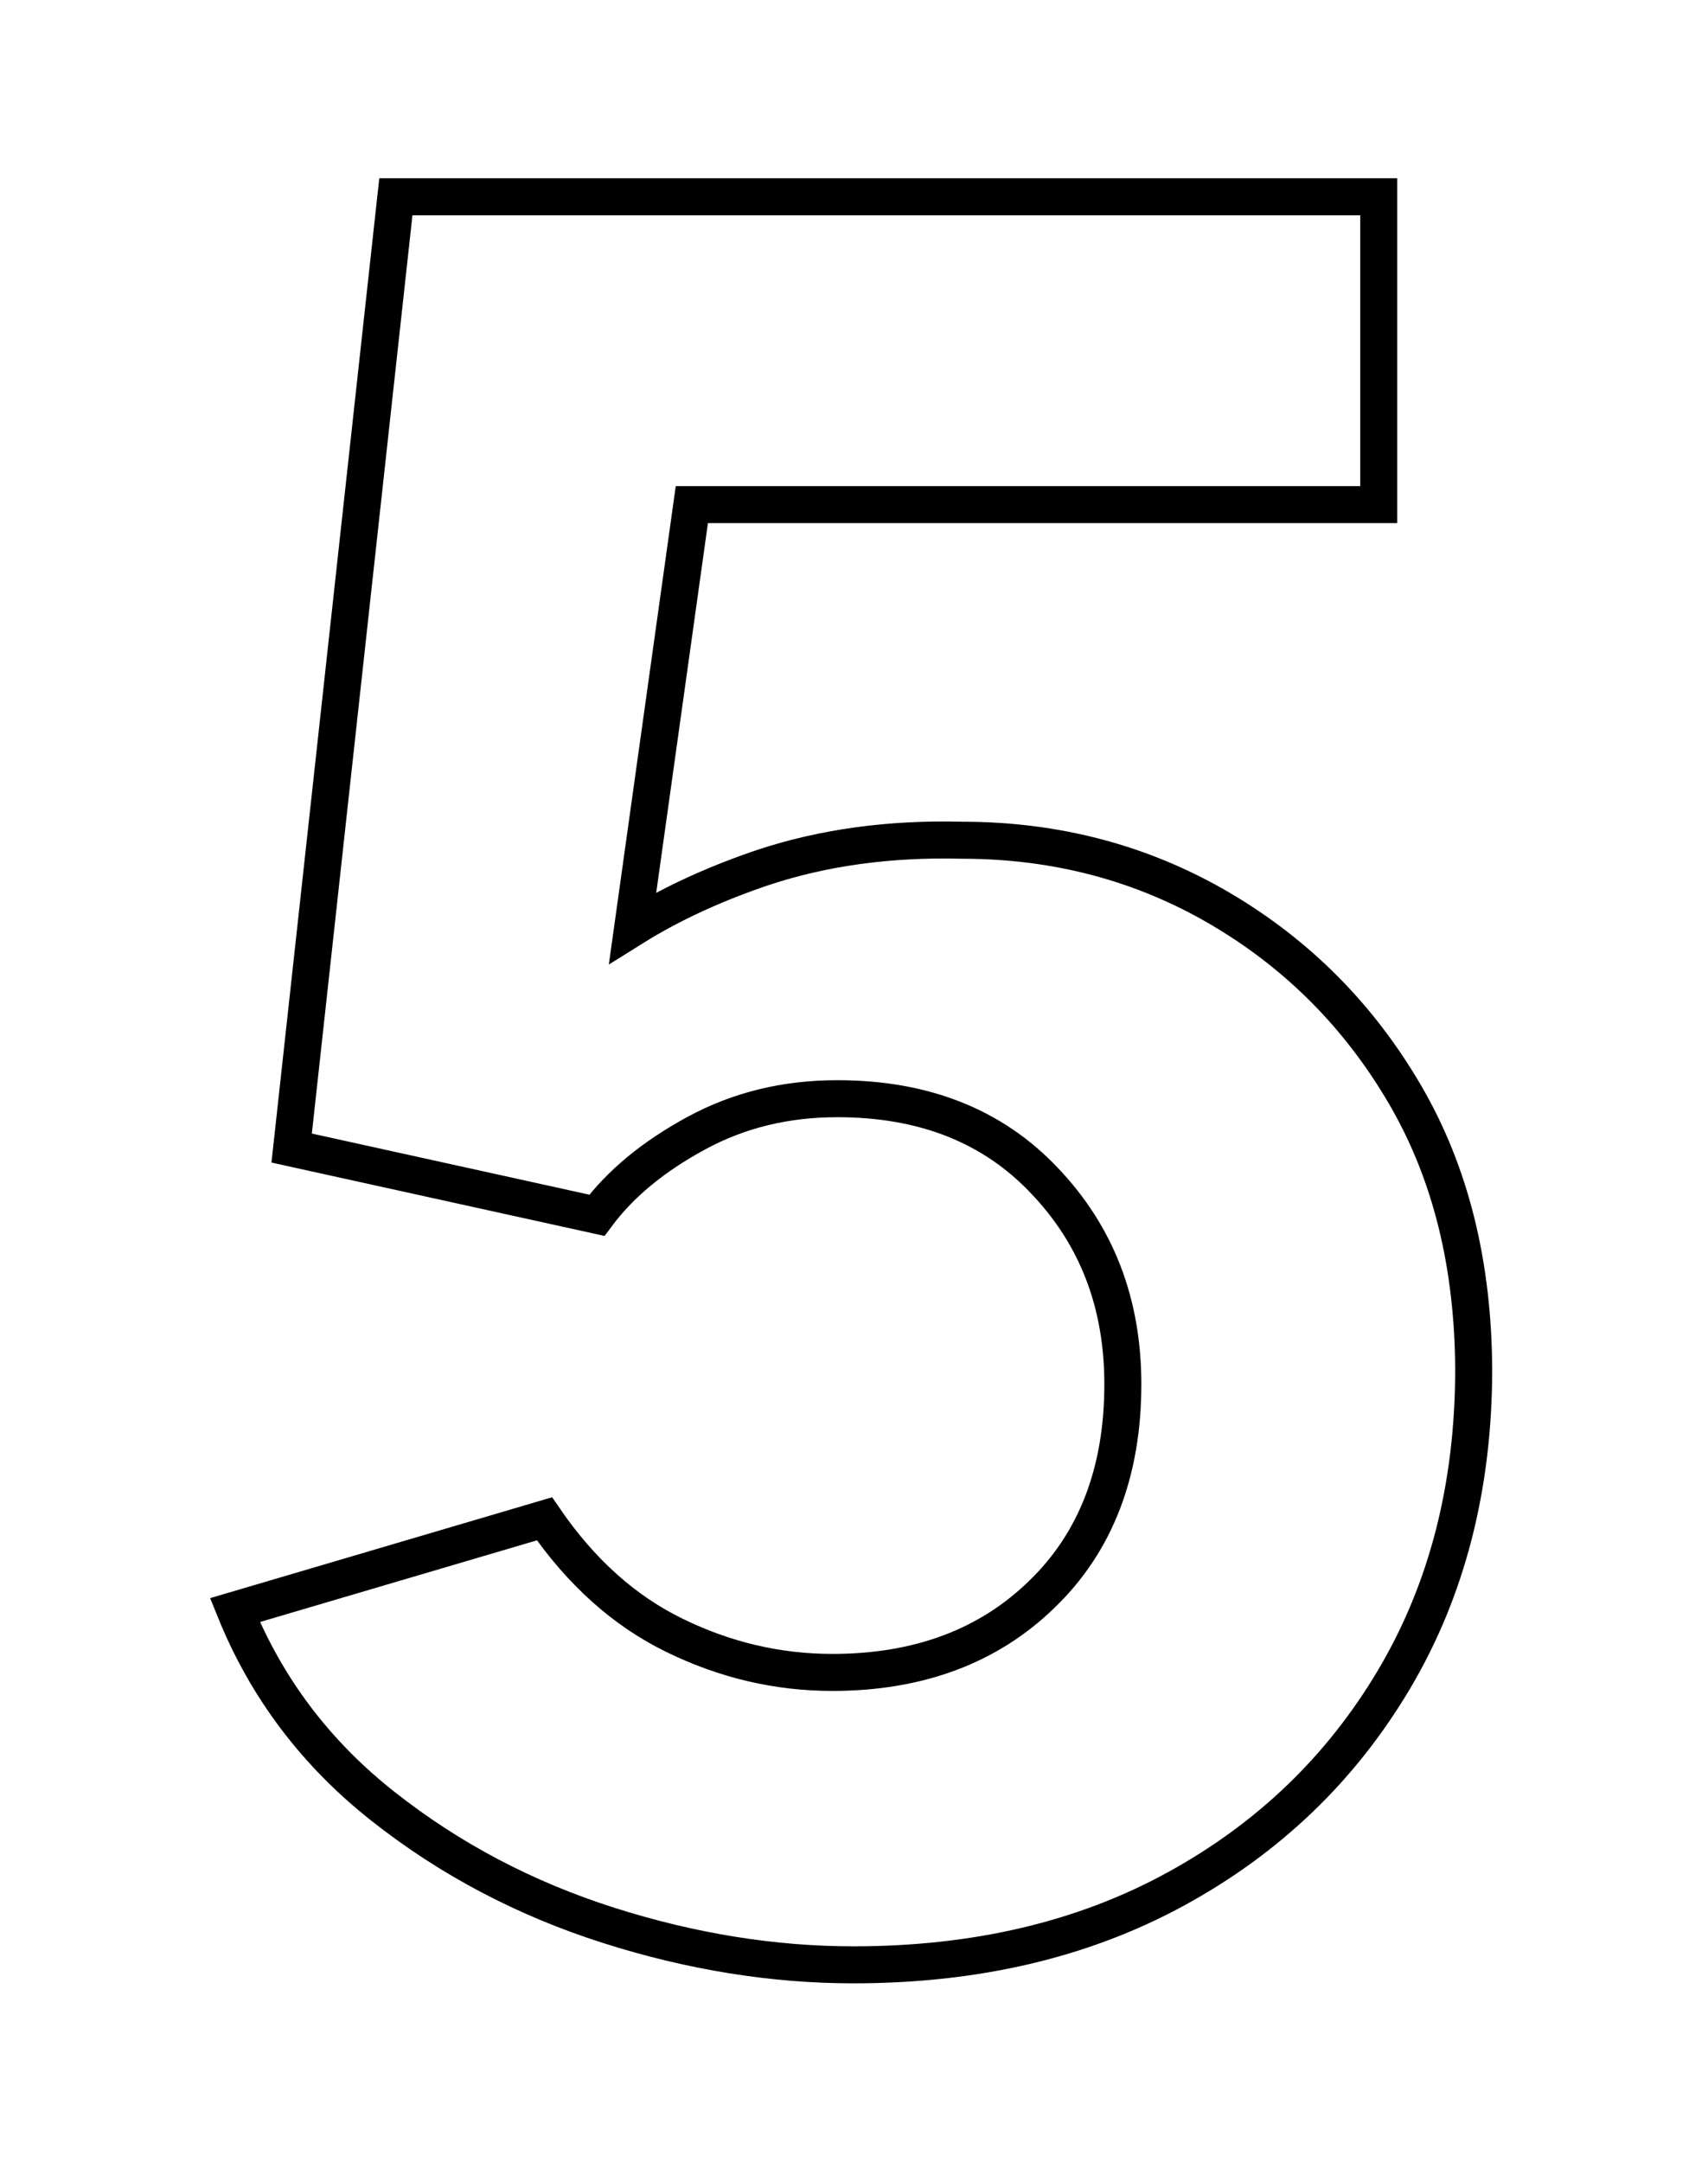 <?xml version="1.0" encoding="utf-8"?>
<!-- Generator: Adobe Illustrator 27.6.1, SVG Export Plug-In . SVG Version: 6.00 Build 0)  -->
<svg version="1.1" xmlns="http://www.w3.org/2000/svg" xmlns:xlink="http://www.w3.org/1999/xlink" x="0px" y="0px"
	 viewBox="0 0 277 350.5" style="enable-background:new 0 0 277 350.5;" xml:space="preserve">
<style type="text/css">
	.st0{fill:none;stroke:#000000;stroke-width:6;}
	.st1{opacity:0.15;}
	.st2{fill:#FFFFFF;}
	.st3{opacity:0.3;}
	.st4{opacity:0.25;}
	.st5{fill:#D08C09;}
	.st6{opacity:0.5;fill:#FFFFFF;}
	.st7{fill:none;stroke:#000000;stroke-width:7;stroke-miterlimit:10;}
	.st8{fill:none;stroke:#000000;stroke-width:7;stroke-linecap:round;stroke-miterlimit:10;}
	.st9{fill:none;stroke:#000000;stroke-width:7;stroke-linecap:round;stroke-linejoin:round;stroke-miterlimit:10;}
</style>
<g id="Calque_1">
	<path class="st0" d="M227.9,177.5c-7.4-12.7-17.4-22.8-30-30.2c-12.6-7.4-26.6-11.1-41.9-11.1c-11.8-0.3-22.5,1.2-32.2,4.4
		c-7.7,2.6-14.8,5.8-21.2,9.8l9.6-68.6h111.4V31.9H64.2L47.3,186.1L96.8,197c3.8-5.1,9.1-9.5,16.1-13.3c7-3.8,14.6-5.6,22.9-5.6
		c14,0,25.2,4.4,33.6,13.3c8.5,8.9,12.7,19.9,12.7,33c0,14.2-4.4,25.6-13.1,34c-8.7,8.5-20.1,12.7-34,12.7c-8.9,0-17.4-2-25.6-6
		c-8.2-4-15.2-10.3-21.1-18.9L38.1,261c5.1,12.6,13.1,23.2,24,31.8c10.9,8.6,23.1,15,36.6,19.3c13.5,4.3,26.8,6.4,39.7,6.4
		c19.9,0,37.3-4.1,52.3-12.3c15-8.2,26.8-19.5,35.4-34c8.6-14.5,12.9-31.3,12.9-50.3C238.9,205,235.3,190.2,227.9,177.5z"/>
</g>
<g id="Calque_2">
</g>
</svg>
